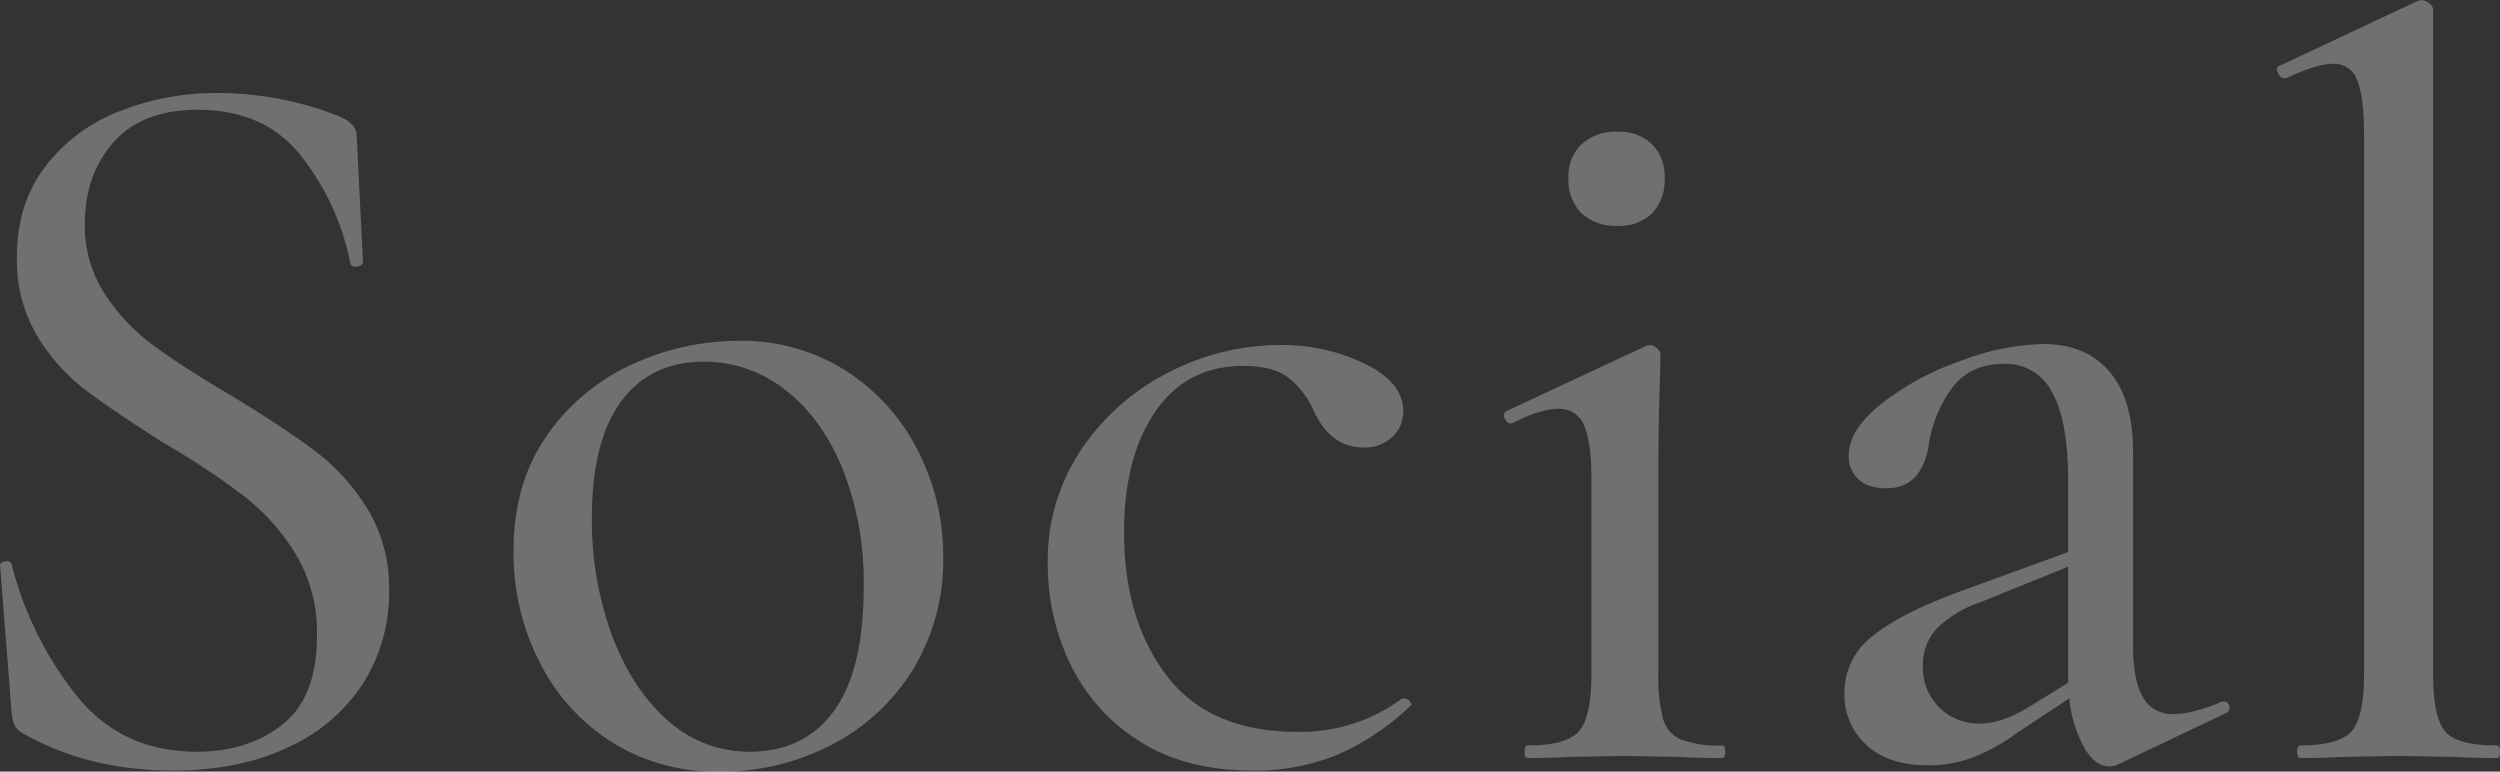 <svg xmlns="http://www.w3.org/2000/svg" width="490.187" height="151.29" viewBox="0 0 490.187 151.29">
  <rect x="0" y="0" width="490.187" height="151.29" fill="#333333" stroke="none"/>
  <path id="パス_25299" data-name="パス 25299" d="M-224.475-104.755a24.493,24.493,0,0,0,3.9,13.735,38.912,38.912,0,0,0,9.43,10.045q5.535,4.1,15.58,10.045,10.455,6.355,16.4,10.865A41.374,41.374,0,0,1-169.023-48.79a29.685,29.685,0,0,1,4.2,15.99,33.2,33.2,0,0,1-5.023,18.04A34.2,34.2,0,0,1-184.5-2.153q-9.635,4.612-22.755,4.613-16.6,0-29.52-7.38a3.607,3.607,0,0,1-1.435-1.435,7.96,7.96,0,0,1-.615-2.46l-2.255-28.7q-.205-.82.923-1.025t1.333.615A68.55,68.55,0,0,0-225.91-11.993Q-217.1-1.23-202.54-1.23q10.045,0,16.81-5.33t6.765-17.425a29.719,29.719,0,0,0-4.1-15.888,42.758,42.758,0,0,0-9.942-11.275A147.917,147.917,0,0,0-208.9-61.705q-10.045-6.355-15.58-10.557a37.526,37.526,0,0,1-9.43-10.66A29.006,29.006,0,0,1-237.8-98.2q0-10.455,5.535-17.732a33.339,33.339,0,0,1,14.555-10.865,51.111,51.111,0,0,1,19.065-3.587,64.592,64.592,0,0,1,24.395,4.715q3.075,1.435,3.075,3.69l1.23,24.6q0,.82-1.127,1.025t-1.333-.615a49.419,49.419,0,0,0-9.225-20.5q-7.175-9.635-20.705-9.635-10.865,0-16.5,6.355T-224.475-104.755ZM-100.04,2.665a38.478,38.478,0,0,1-21.217-5.843A39.52,39.52,0,0,1-135.4-18.962a47.28,47.28,0,0,1-5.022-21.628q0-13.325,6.56-22.653a40.736,40.736,0,0,1,16.708-13.94A49.792,49.792,0,0,1-96.35-81.8,37.983,37.983,0,0,1-75.133-75.85,39.849,39.849,0,0,1-61.09-60.167a45.077,45.077,0,0,1,4.92,20.6,41.155,41.155,0,0,1-5.945,22.243,40.574,40.574,0,0,1-15.99,14.76A46.8,46.8,0,0,1-100.04,2.665ZM-94.1-1.23q10.66,0,16.5-8t5.842-24.4a60.348,60.348,0,0,0-4.1-22.96q-4.1-10.045-11.275-15.58a25.543,25.543,0,0,0-15.99-5.535q-10.455,0-16.195,7.79t-5.74,22.755a65.223,65.223,0,0,0,4,23.267q4,10.558,10.967,16.605A23.7,23.7,0,0,0-94.1-1.23ZM4.51,2.46q-13.325,0-22.345-5.842A36.474,36.474,0,0,1-31.263-18.45,44.621,44.621,0,0,1-35.67-37.925a39.056,39.056,0,0,1,6.765-22.858,45.407,45.407,0,0,1,17.22-14.965A47.6,47.6,0,0,1,9.84-80.975a37.26,37.26,0,0,1,16.708,3.69Q34.03-73.6,34.03-68.06a6.784,6.784,0,0,1-2.153,5.125,7.836,7.836,0,0,1-5.638,2.05q-6.56,0-9.84-7.38a16.934,16.934,0,0,0-5.228-6.56q-2.973-2.05-8.507-2.05-11.07,0-17.22,8.918t-6.15,23.678q0,17.22,8.4,28.188T13.325-5.125a33.4,33.4,0,0,0,20.5-6.56h.41a1.466,1.466,0,0,1,1.128.615q.512.615-.1,1.025A49.357,49.357,0,0,1,20.807-.513,42.745,42.745,0,0,1,4.51,2.46ZM76.055-104.345a9.79,9.79,0,0,1-7.073-2.46,9.208,9.208,0,0,1-2.562-6.97,8.672,8.672,0,0,1,2.563-6.56,9.79,9.79,0,0,1,7.073-2.46,9.142,9.142,0,0,1,6.765,2.46,8.866,8.866,0,0,1,2.46,6.56,9.427,9.427,0,0,1-2.46,6.97A9.142,9.142,0,0,1,76.055-104.345ZM58.425,0q-.615,0-.615-1.23t.615-1.23q7.585,0,10.045-2.768T70.93-16.6v-38.13q0-7.175-1.435-10.455a5.15,5.15,0,0,0-5.125-3.28q-3.485,0-9.02,2.87h-.205q-.82,0-1.23-1.025t.41-1.435L81.59-80.77l.82-.2a2.126,2.126,0,0,1,1.332.615,1.689,1.689,0,0,1,.718,1.23q0,1.435-.205,8.2T84.05-54.94V-16.6a32.17,32.17,0,0,0,.923,8.917,6.187,6.187,0,0,0,3.588,4.1,21.575,21.575,0,0,0,8,1.128q.615,0,.615,1.23T96.555,0q-5.125,0-8-.205L77.49-.41,66.01-.205Q63.14,0,58.425,0Zm136.53-11.07a1,1,0,0,1,1.025.922,1.083,1.083,0,0,1-.615,1.333L174.25,1.23a4.069,4.069,0,0,1-1.845.41q-2.665,0-4.818-3.588a25.619,25.619,0,0,1-2.972-9.738L154.365-4.92A38.31,38.31,0,0,1,145.448,0a24.99,24.99,0,0,1-8.508,1.435q-7.79,0-12.1-4A13.245,13.245,0,0,1,120.54-12.71a13.778,13.778,0,0,1,5.228-10.967Q131-28.085,142.475-32.39l21.935-7.995v-13.53q0-12.3-3.177-17.835a10.154,10.154,0,0,0-9.328-5.535q-6.765,0-10.25,4.715a24.747,24.747,0,0,0-4.51,10.66q-1.23,9.02-8.4,9.02-3.69,0-5.535-1.845a6.135,6.135,0,0,1-1.845-4.51q0-5.125,6.458-10.25a54.5,54.5,0,0,1,15.58-8.4,48.452,48.452,0,0,1,16.092-3.28q8.4,0,13.018,5.433t4.613,15.683V-22.14q0,6.97,1.947,10.25a6.539,6.539,0,0,0,6.048,3.28q3.69,0,9.43-2.46ZM164.41-14.76V-37.515l-17.22,6.97a22.287,22.287,0,0,0-8.4,5.022,10.339,10.339,0,0,0-2.87,7.483,10.968,10.968,0,0,0,3.177,8.1,10.968,10.968,0,0,0,8.1,3.178q4.1,0,9.225-3.075ZM209.92,0q-.615,0-.615-1.23t.615-1.23q7.585,0,10.045-2.768t2.46-11.377V-122.18q0-7.38-1.333-10.66a4.82,4.82,0,0,0-4.817-3.28q-3.075,0-9.225,2.87h-.205q-.82,0-1.333-1.128t.308-1.332l27.06-12.71.82-.2a2.53,2.53,0,0,1,1.435.615,1.653,1.653,0,0,1,.82,1.23V-16.6q0,8.61,2.357,11.377T248.46-2.46q.615,0,.615,1.23T248.46,0q-4.92,0-8-.205L229.19-.41l-11.48.205Q214.84,0,209.92,0Z" transform="translate(241.112 148.625)" fill="#fff" opacity="0.3"/>
</svg>
